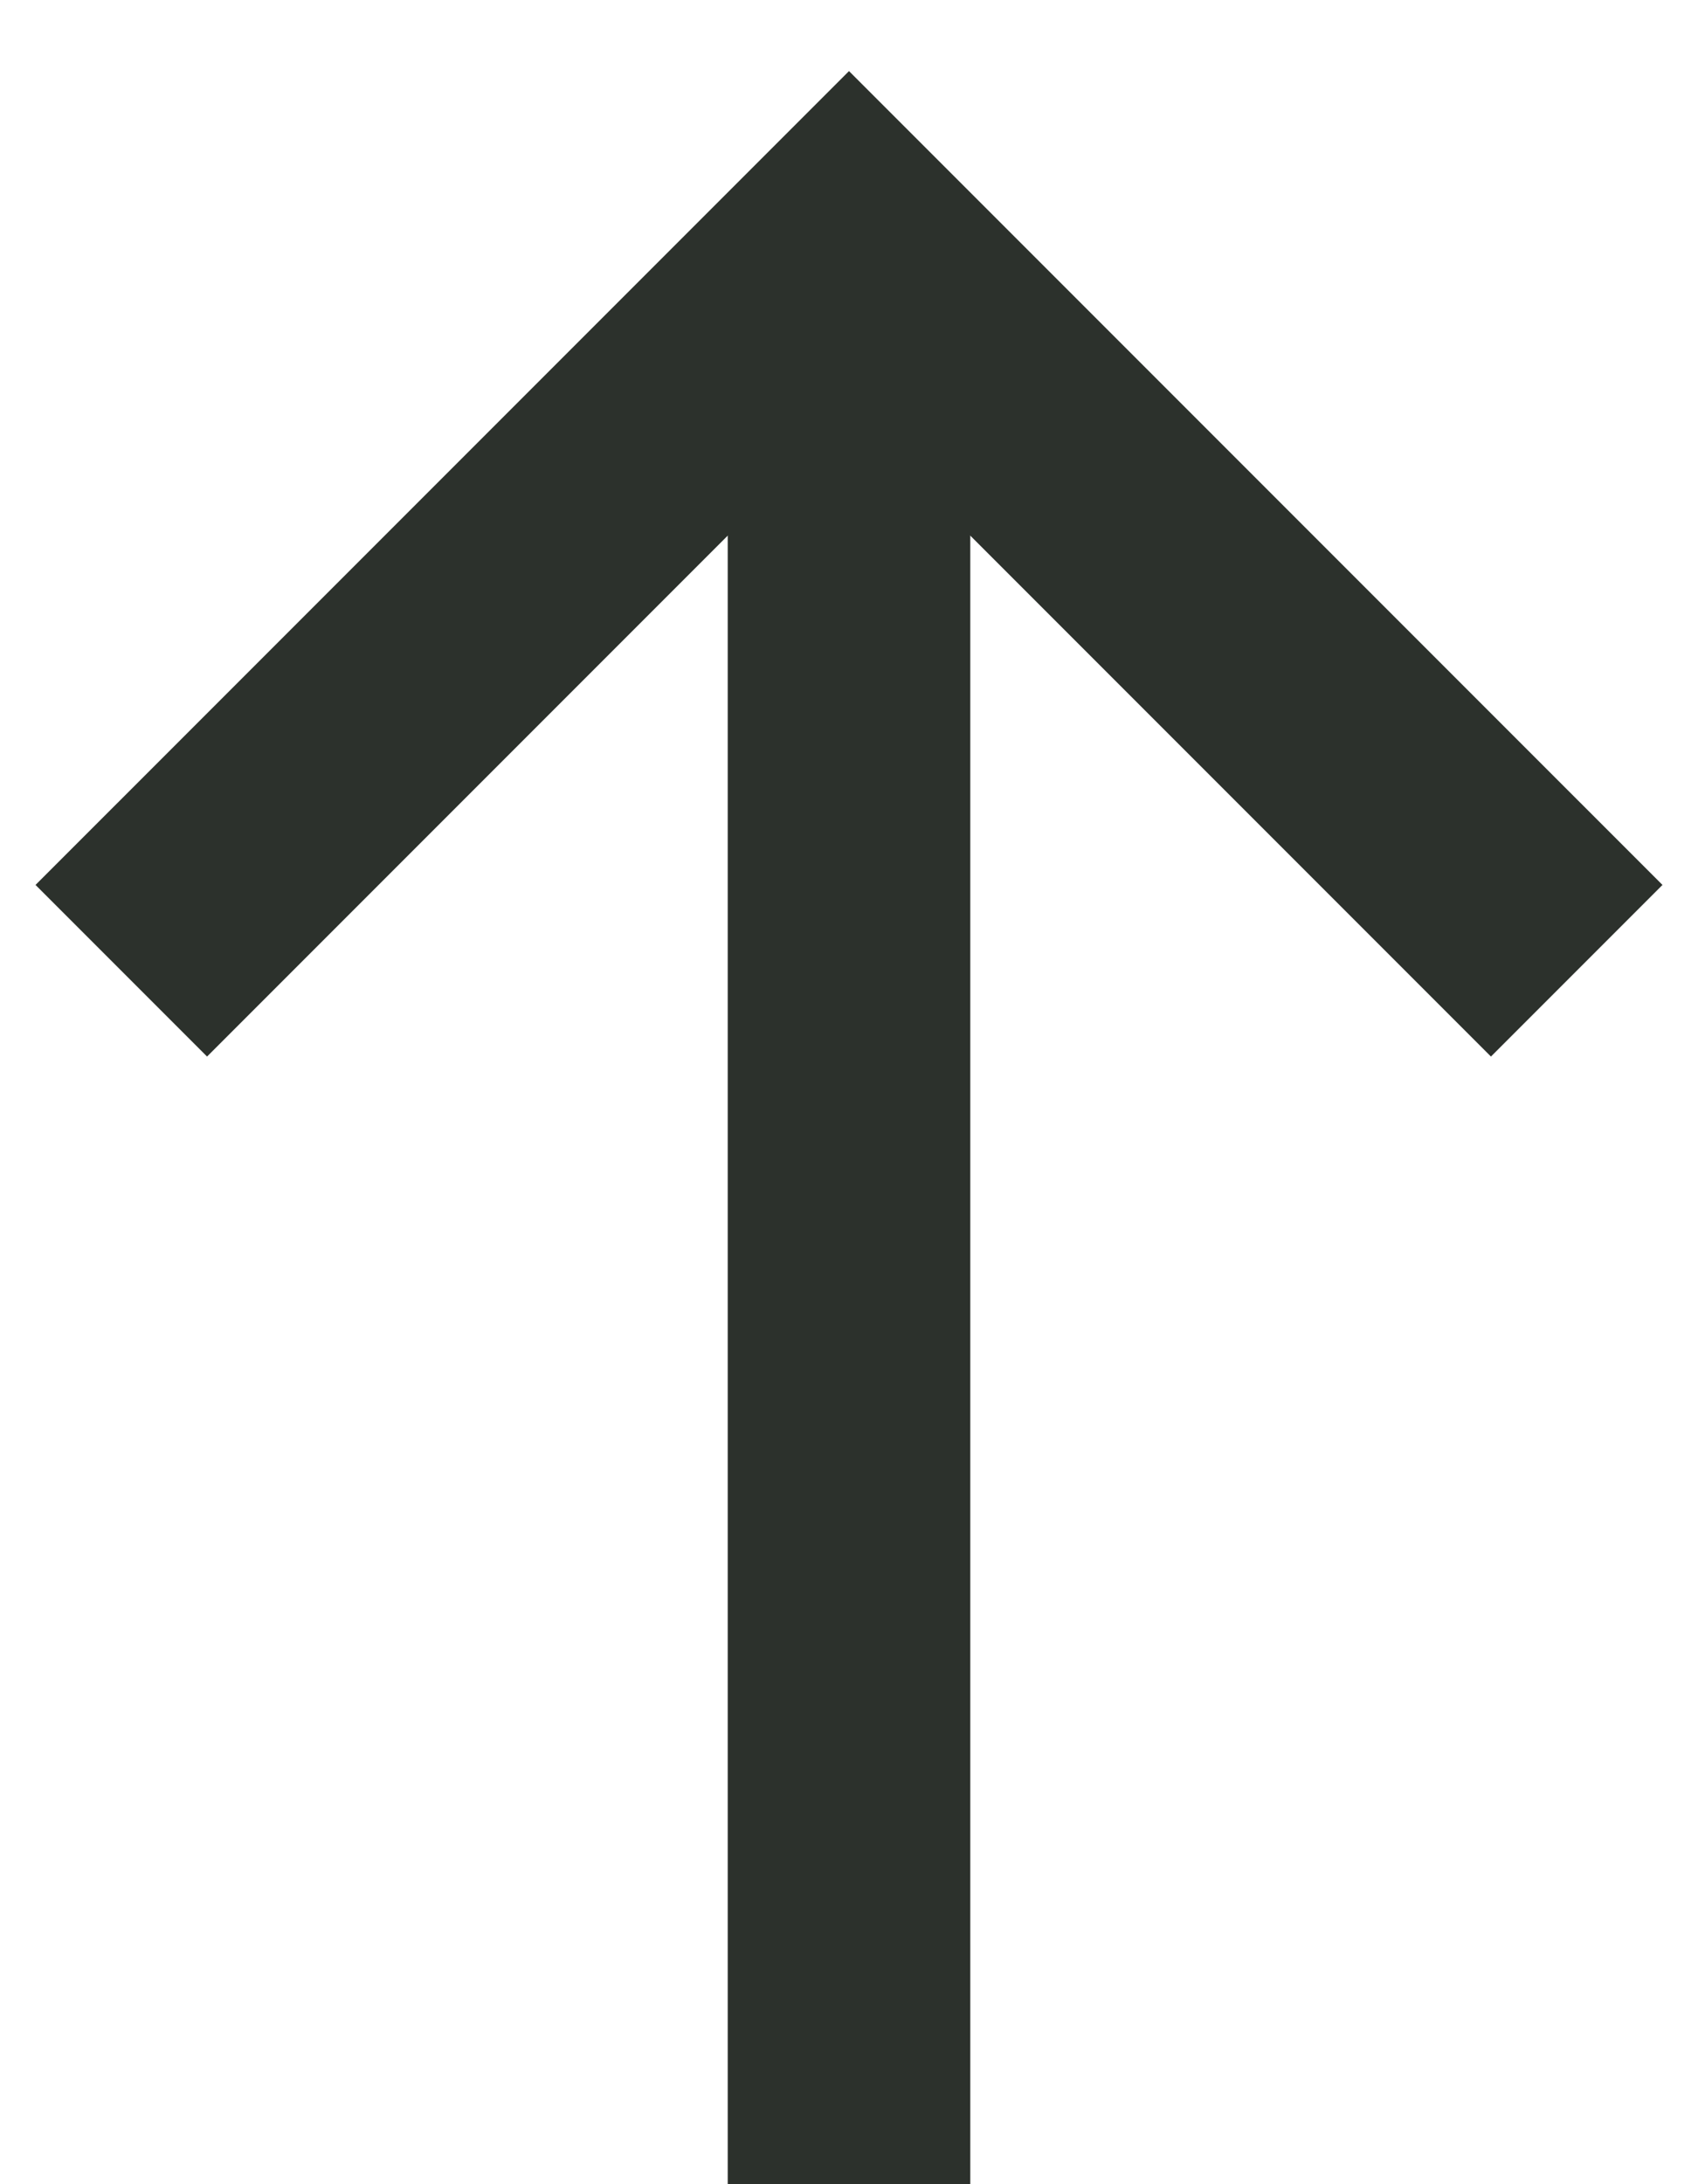 <svg width="14" height="18" viewBox="0 0 14 18" fill="none" xmlns="http://www.w3.org/2000/svg">
<path d="M1 8L7 2L13 8" stroke="#2C312C" stroke-width="2"/>
<rect x="7.5" y="17.5" width="1" height="14" transform="rotate(-180 7.5 17.5)" fill="#2C312C" stroke="#2C312C"/>
</svg>
